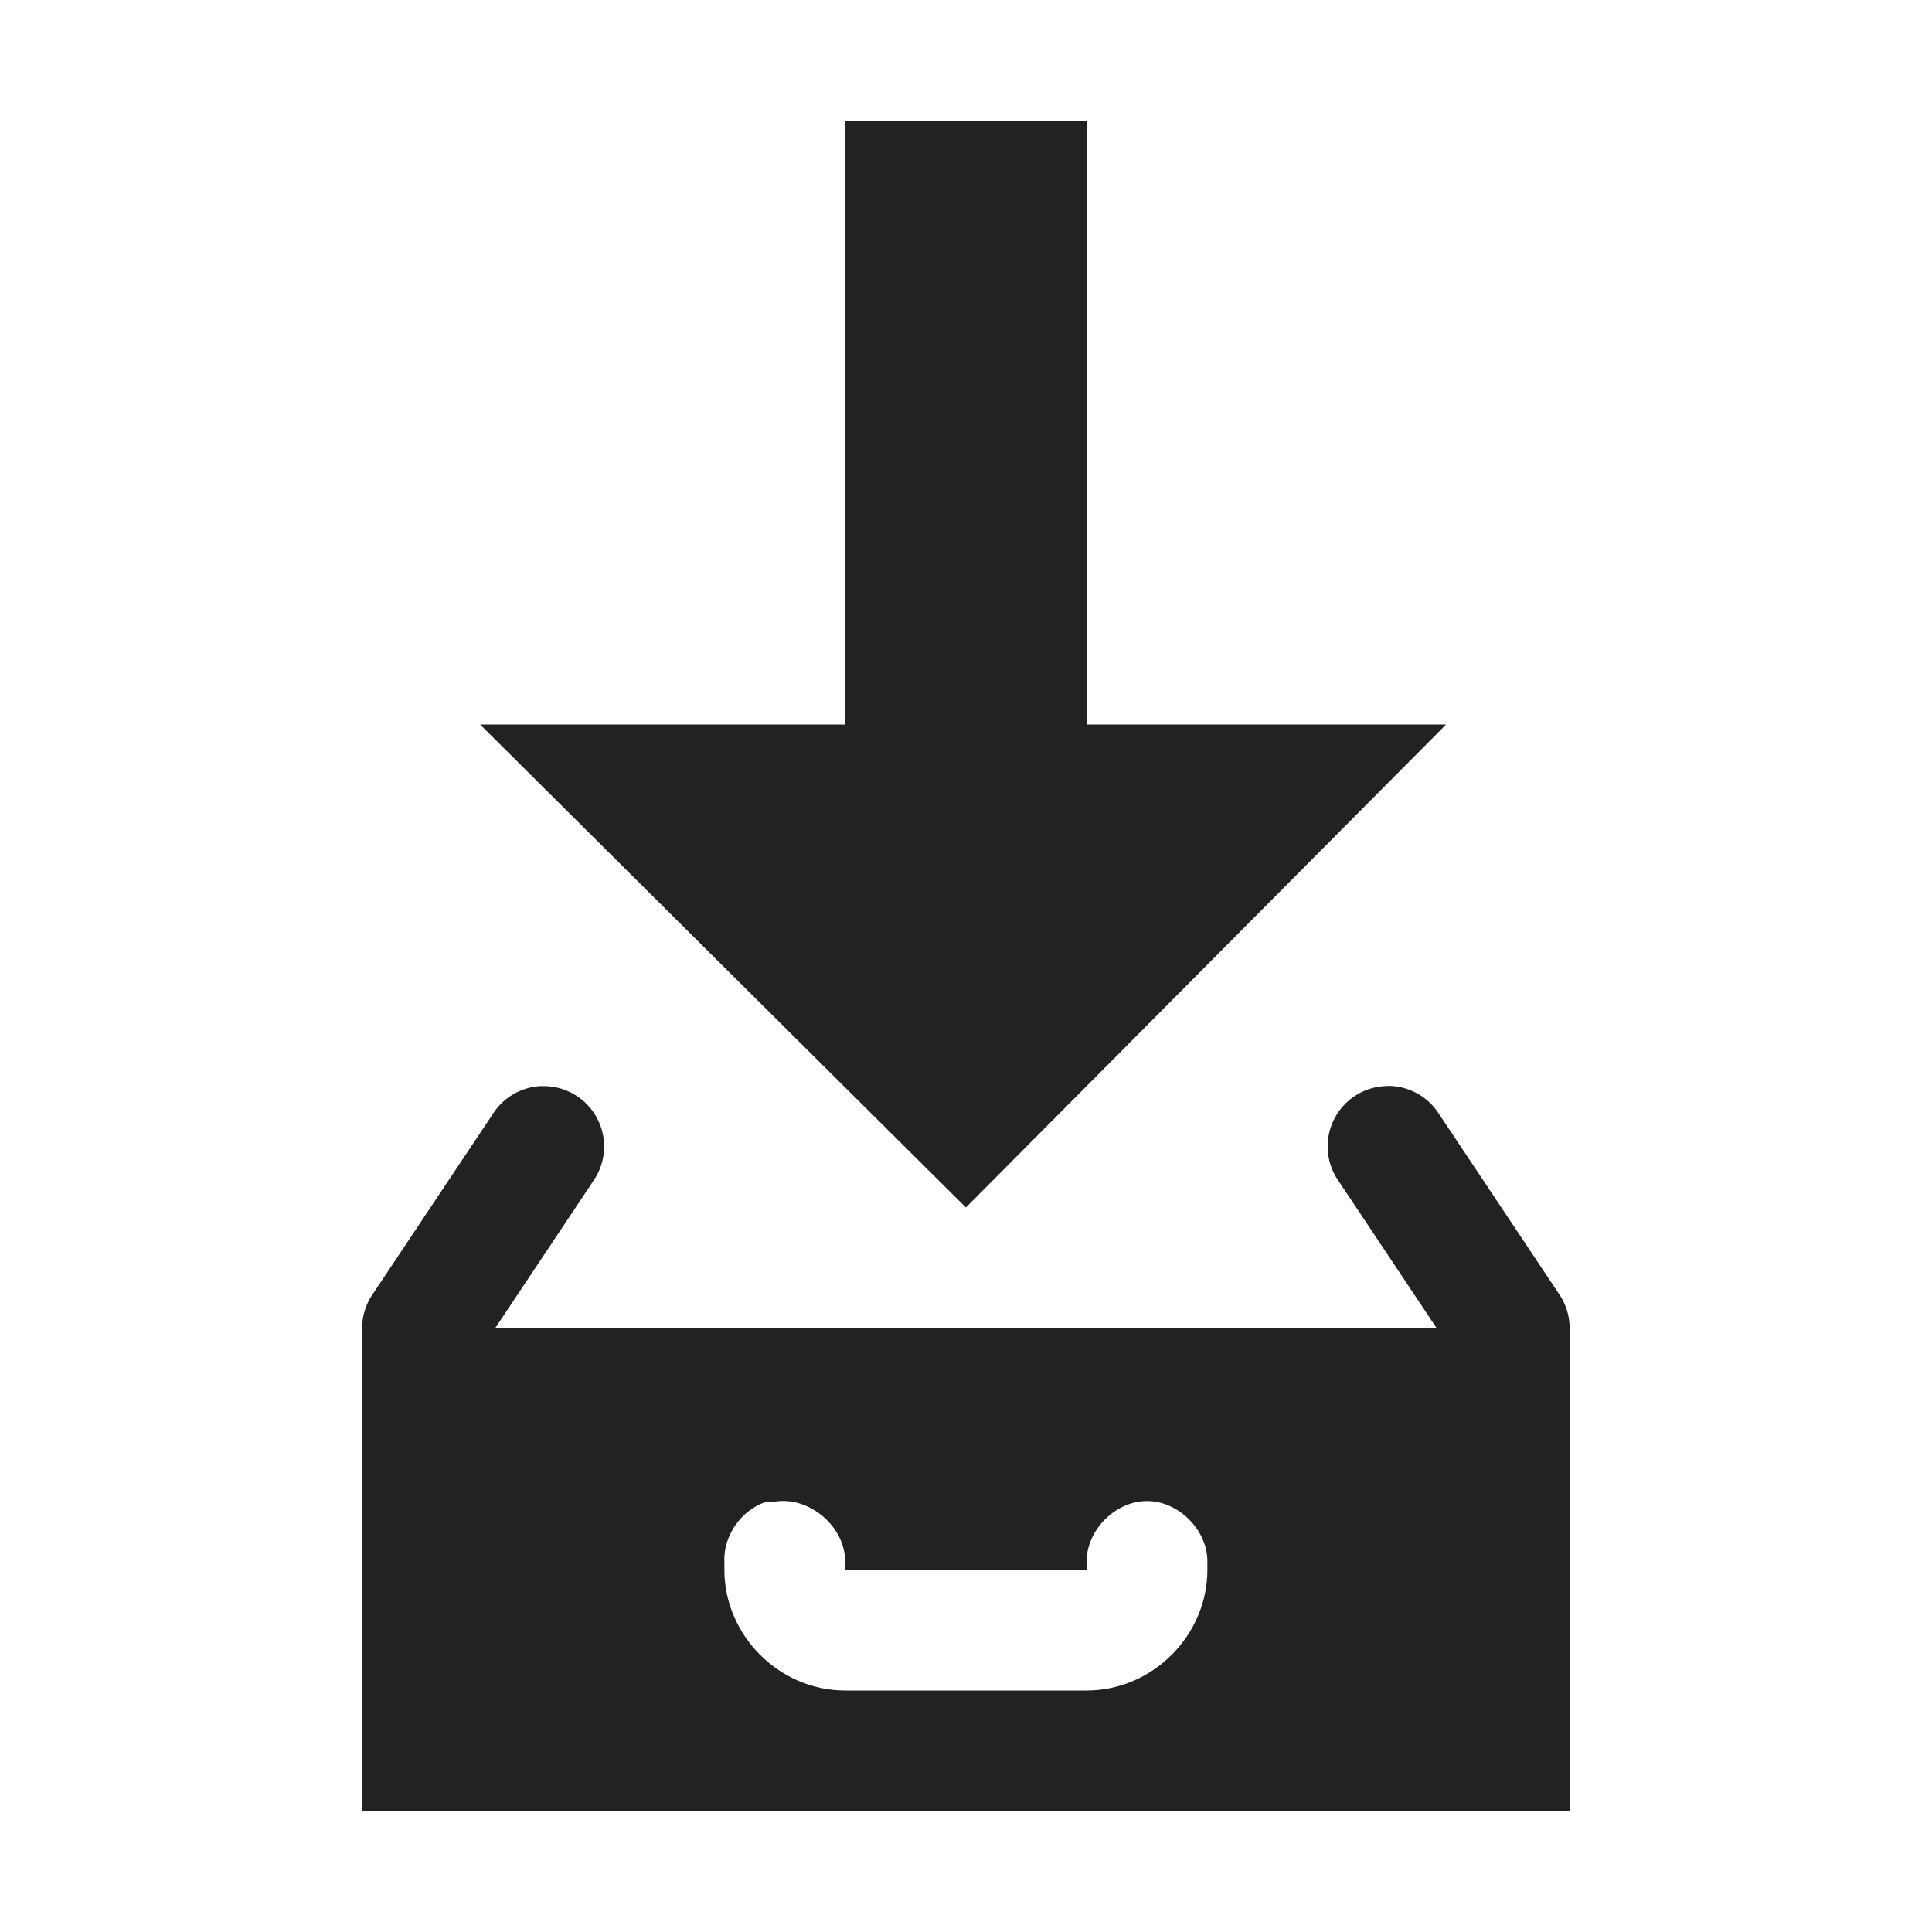 <?xml version="1.0" encoding="UTF-8" standalone="no"?>
<svg
   xmlns:dc="http://purl.org/dc/elements/1.1/"
   xmlns:cc="http://creativecommons.org/ns#"
   xmlns:rdf="http://www.w3.org/1999/02/22-rdf-syntax-ns#"
   xmlns:svg="http://www.w3.org/2000/svg"
   xmlns="http://www.w3.org/2000/svg"
   xmlns:sodipodi="http://sodipodi.sourceforge.net/DTD/sodipodi-0.dtd"
   xmlns:inkscape="http://www.inkscape.org/namespaces/inkscape"
   width="16"
   height="16"
   viewBox="0 0 16 16"
   id="svg30571"
   version="1.1"
   inkscape:version="0.92.2 2405546, 2018-03-11"
   sodipodi:docname="document-save-symbolic.svg">
  <defs
     id="defs30573" />
  <sodipodi:namedview
     id="base"
     pagecolor="#000000"
     bordercolor="#a6a6a6"
     borderopacity="1"
     inkscape:pageopacity="0"
     inkscape:pageshadow="2"
     inkscape:zoom="16"
     inkscape:cx="1.463152"
     inkscape:cy="15.456836"
     inkscape:document-units="px"
     inkscape:current-layer="layer1"
     showgrid="false"
     units="px"
     inkscape:snap-page="true"
     inkscape:snap-bbox="true"
     inkscape:bbox-paths="true"
     inkscape:bbox-nodes="true"
     inkscape:snap-bbox-edge-midpoints="true"
     inkscape:snap-bbox-midpoints="true"
     inkscape:object-paths="true"
     inkscape:snap-intersection-paths="true"
     inkscape:object-nodes="true"
     inkscape:snap-smooth-nodes="true"
     inkscape:snap-midpoints="true"
     inkscape:snap-object-midpoints="true"
     inkscape:snap-center="true"
     inkscape:snap-text-baseline="true"
     showborder="false"
     inkscape:window-width="1366"
     inkscape:window-height="741"
     inkscape:window-x="0"
     inkscape:window-y="27"
     inkscape:window-maximized="1"
     fit-margin-top="0"
     fit-margin-left="0"
     fit-margin-right="0"
     fit-margin-bottom="0" />
  <g
     inkscape:label="Layer 1"
     inkscape:groupmode="layer"
     id="layer1"
     transform="translate(-0.688,-1034.737)">
    <g
       transform="translate(-40.313,615.737)"
       style="display:inline"
       id="document-save"
       inkscape:label="document-save">
      <path
         sodipodi:nodetypes="cccc"
         inkscape:connector-curvature="0"
         id="path11635"
         d="m 49,429 -4.023,-4 h 8 z"
         style="fill:#222222;fill-opacity:1;stroke:none" />
      <g
         inkscape:label="gimp-save-tool-preset"
         id="g932">
        <g
           style="display:inline"
           id="g4561"
           transform="translate(-119,-119)"
           inkscape:label="document-save">
          <path
             style="color:#222222;font-style:normal;font-variant:normal;font-weight:normal;font-stretch:normal;font-size:medium;line-height:normal;font-family:sans-serif;font-variant-ligatures:normal;font-variant-position:normal;font-variant-caps:normal;font-variant-numeric:normal;font-variant-alternates:normal;font-feature-settings:normal;text-indent:0;text-align:start;text-decoration:none;text-decoration-line:none;text-decoration-style:solid;text-decoration-color:#ffffff;letter-spacing:normal;word-spacing:normal;text-transform:none;writing-mode:lr-tb;direction:ltr;text-orientation:mixed;dominant-baseline:auto;baseline-shift:baseline;text-anchor:start;white-space:normal;shape-padding:0;clip-rule:nonzero;display:inline;overflow:visible;visibility:visible;opacity:1;isolation:auto;mix-blend-mode:normal;color-interpolation:sRGB;color-interpolation-filters:linearRGB;solid-color:#ffffff;solid-opacity:1;vector-effect:none;fill:#222222;fill-opacity:1;fill-rule:nonzero;stroke:none;stroke-width:1;stroke-linecap:round;stroke-linejoin:round;stroke-miterlimit:4;stroke-dasharray:none;stroke-dashoffset:0;stroke-opacity:1;marker:none;color-rendering:auto;image-rendering:auto;shape-rendering:auto;text-rendering:auto;enable-background:accumulate"
             d="m 164.49,546.994 a 0.5,0.5 0 0 0 -0.406,0.229 l -1,1.5 a 0.5,0.5 0 1 0 0.832,0.555 l 1,-1.5 a 0.5,0.5 0 0 0 -0.426,-0.783 z m 7.004,0 a 0.5,0.5 0 0 0 -0.41,0.783 l 1,1.5 a 0.5,0.5 0 1 0 0.832,-0.555 l -1,-1.5 a 0.5,0.5 0 0 0 -0.422,-0.229 z"
             id="rect4390-9"
             inkscape:connector-curvature="0" />
          <rect
             transform="matrix(0,1,1,0,0,0)"
             style="color:#222222;display:inline;overflow:visible;visibility:visible;opacity:0;fill:none;stroke:none;stroke-width:1;marker:none;enable-background:new"
             id="rect10837-5-8-4-4-4-1"
             y="160"
             x="538"
             height="16"
             width="16" />
          <g
             id="g4555">
            <path
               style="color:#ffffff;display:inline;overflow:visible;visibility:visible;fill:#222222;fill-opacity:1;fill-rule:evenodd;stroke:none;stroke-width:1;marker:none;enable-background:accumulate"
               d="m 163,549 v 4 h 10 v -4 z m 3.344,1.438 c 0.021,-10e-4 0.042,-10e-4 0.062,0 0.291,-0.056 0.599,0.204 0.594,0.5 V 551 h 2 v -0.062 c -0.004,-0.264 0.236,-0.507 0.5,-0.507 0.264,0 0.504,0.243 0.5,0.507 V 551 c 0,0.545 -0.455,1 -1,1 h -2 c -0.545,0 -1,-0.455 -1,-1 v -0.062 c -0.011,-0.217 0.137,-0.432 0.344,-0.5 z"
               id="rect11668-7-5"
               sodipodi:nodetypes="ccccccsccccsccccccc"
               inkscape:connector-curvature="0" />
          </g>
        </g>
      </g>
      <rect
         y="420"
         x="48"
         height="7"
         width="2"
         id="rect11650"
         style="fill:#222222;fill-opacity:1;stroke:none" />
    </g>
  </g>
</svg>